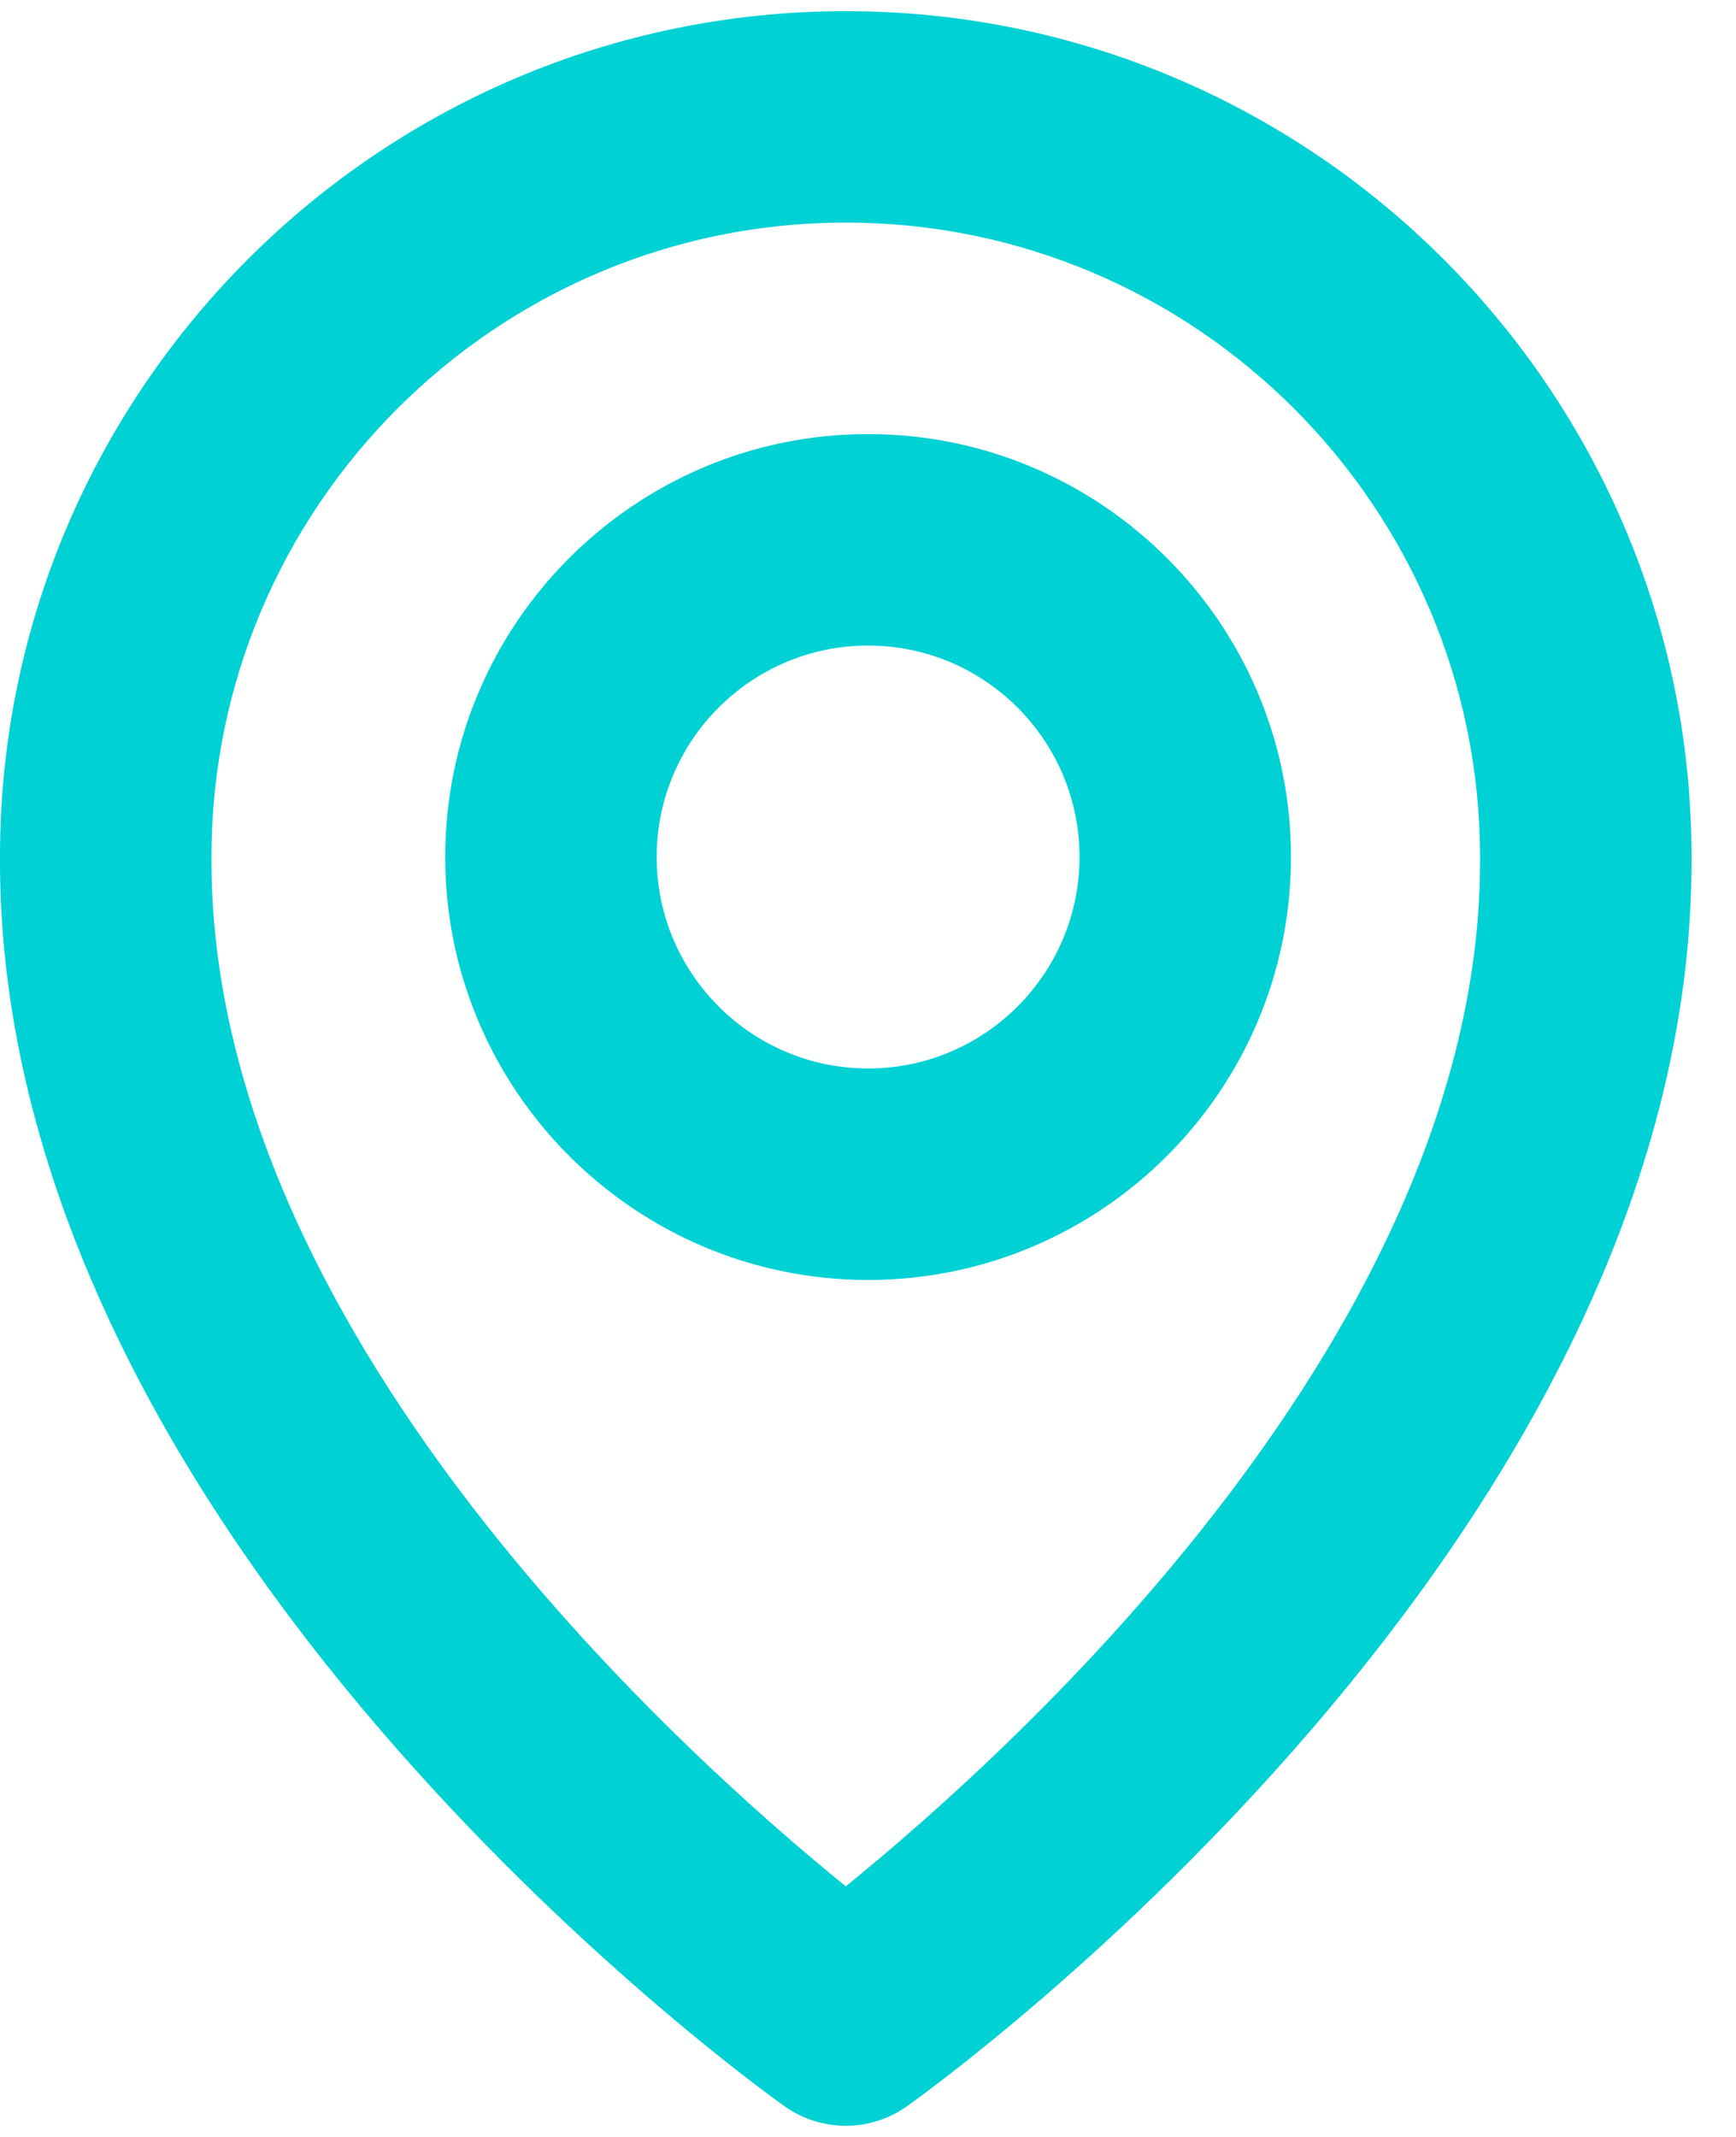 <svg width="26" height="32" viewBox="0 0 26 32" fill="none" xmlns="http://www.w3.org/2000/svg">
<g clip-path="url(#clip0_1516_73)">
<path d="M13.001 19.167C16.494 19.167 19.335 16.326 19.335 12.833C19.335 9.341 16.494 6.5 13.001 6.5C9.508 6.5 6.668 9.341 6.668 12.833C6.668 16.326 9.508 19.167 13.001 19.167ZM13.001 9.667C14.748 9.667 16.168 11.087 16.168 12.833C16.168 14.58 14.748 16 13.001 16C11.255 16 9.835 14.58 9.835 12.833C9.835 11.087 11.255 9.667 13.001 9.667Z" fill="#00D1D5"/>
<path d="M11.748 31.539C12.016 31.73 12.338 31.833 12.667 31.833C12.996 31.833 13.317 31.73 13.585 31.539C14.066 31.198 25.379 23.03 25.334 12.833C25.334 5.849 19.651 0.167 12.667 0.167C5.683 0.167 0 5.849 0 12.825C-0.046 23.03 11.267 31.198 11.748 31.539ZM12.667 3.333C17.906 3.333 22.167 7.594 22.167 12.841C22.2 19.868 15.219 26.177 12.667 28.247C10.116 26.176 3.134 19.865 3.167 12.833C3.167 7.594 7.428 3.333 12.667 3.333Z" fill="#00D1D5"/>
</g>
<defs>
<clipPath id="clip0_1516_73">
<rect width="26" height="32" fill="white"/>
</clipPath>
</defs>
</svg>
